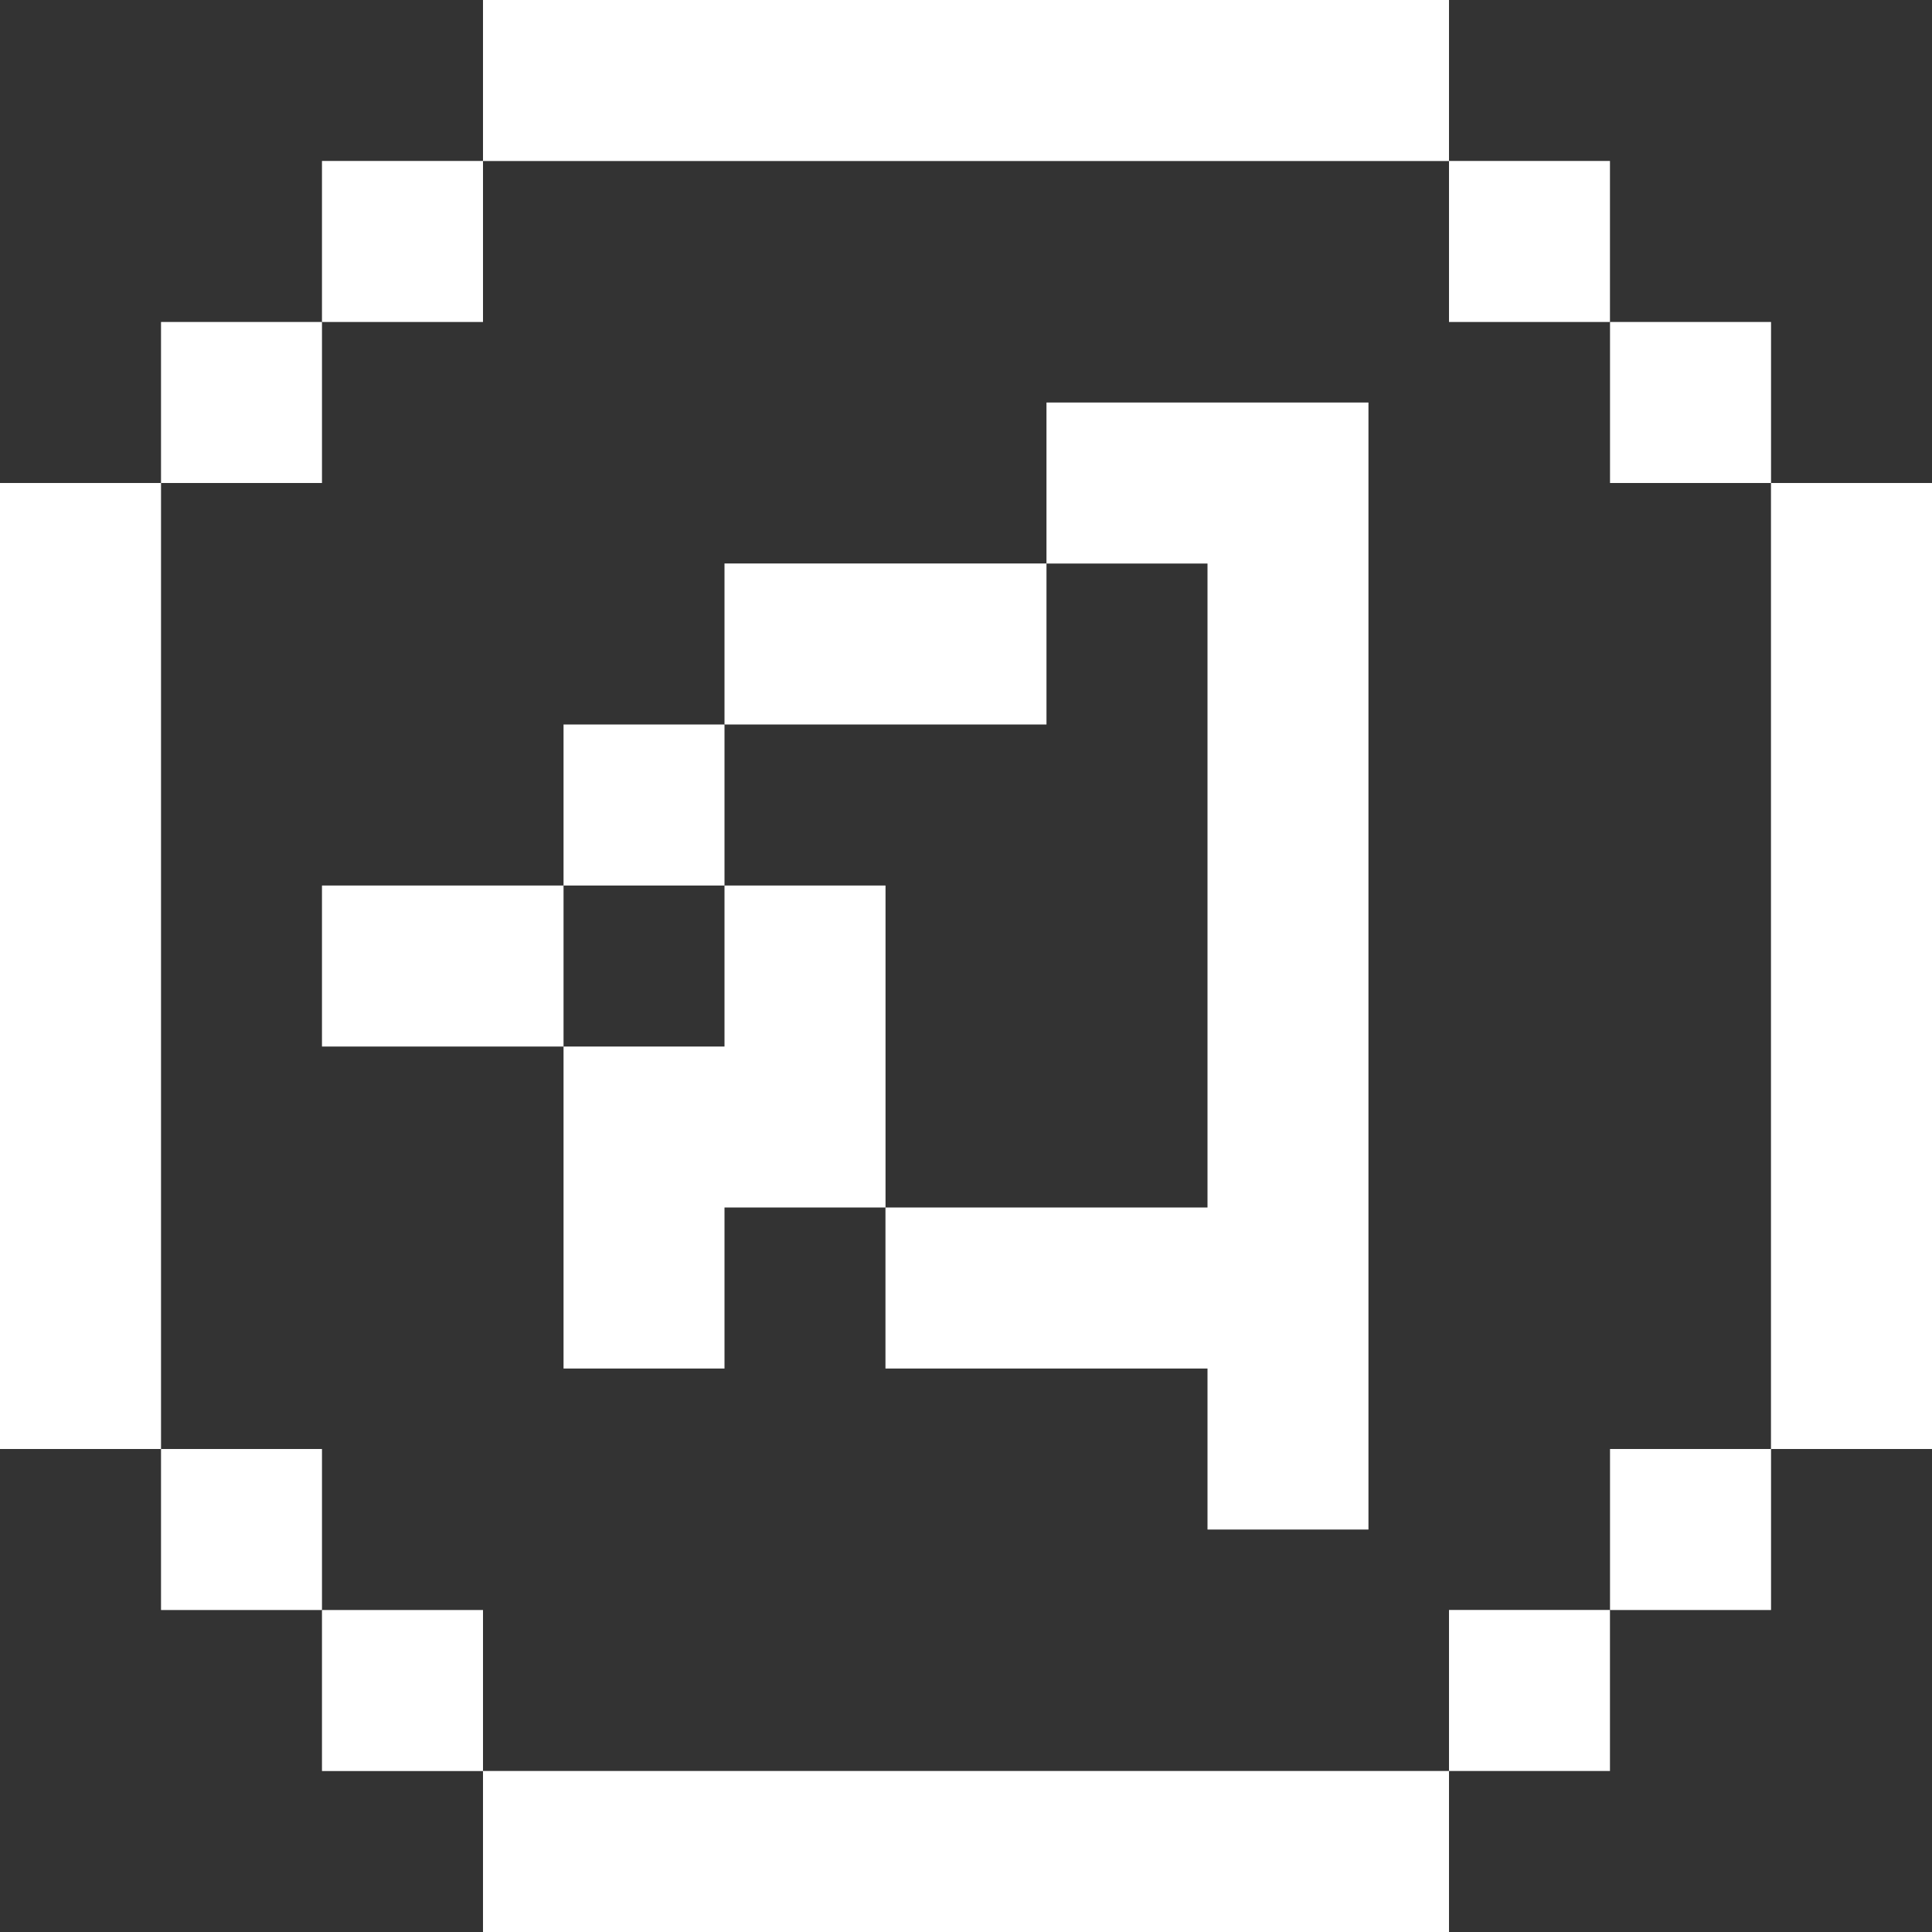 <svg width="32" height="32" viewBox="0 0 32 32" fill="none" xmlns="http://www.w3.org/2000/svg">
<rect x="0" y="0" width="32" height="32" fill="#333333" stroke="none"/>
<path d="M24 0H8V2.667H24V0Z" fill="white"/>
<path d="M32 24V8H29.333V24H32Z" fill="white"/>
<path d="M24 5.333H26.666V2.666L24 2.666V5.333Z" fill="white"/>
<path d="M26.667 8H29.334V5.333H26.667V8Z" fill="white"/>
<path d="M24 29.333H26.666V26.666H24V29.333Z" fill="white"/>
<path d="M26.667 26.667H29.334V24H26.667V26.667Z" fill="white"/>
<path d="M8 32L24 32V29.333H8V32Z" fill="white"/>
<path d="M0 8L0 24H2.667L2.667 8H0Z" fill="white"/>
<path d="M8 26.667H5.333V29.334H8V26.667Z" fill="white"/>
<path d="M5.333 24H2.667V26.667H5.333V24Z" fill="white"/>
<path d="M5.333 2.666V5.333H8V2.666H5.333Z" fill="white"/>
<path d="M2.667 5.333V8H5.333V5.333H2.667Z" fill="white"/>
<path d="M9.334 14.667H5.333V17.334H9.334V14.667Z" fill="white"/>
<path d="M12 12H9.334V14.667H12V12Z" fill="white"/>
<path d="M17.333 9.333H12V12H17.333V9.333Z" fill="white"/>
<path d="M17.333 6.667V9.334H20V20H14.666V22.667H20V25.334H22.666V6.667H17.333Z" fill="white"/>
<path d="M12 14.667V17.334H9.334V22.667H12V20H14.667V14.667H12Z" fill="white"/>
</svg>
